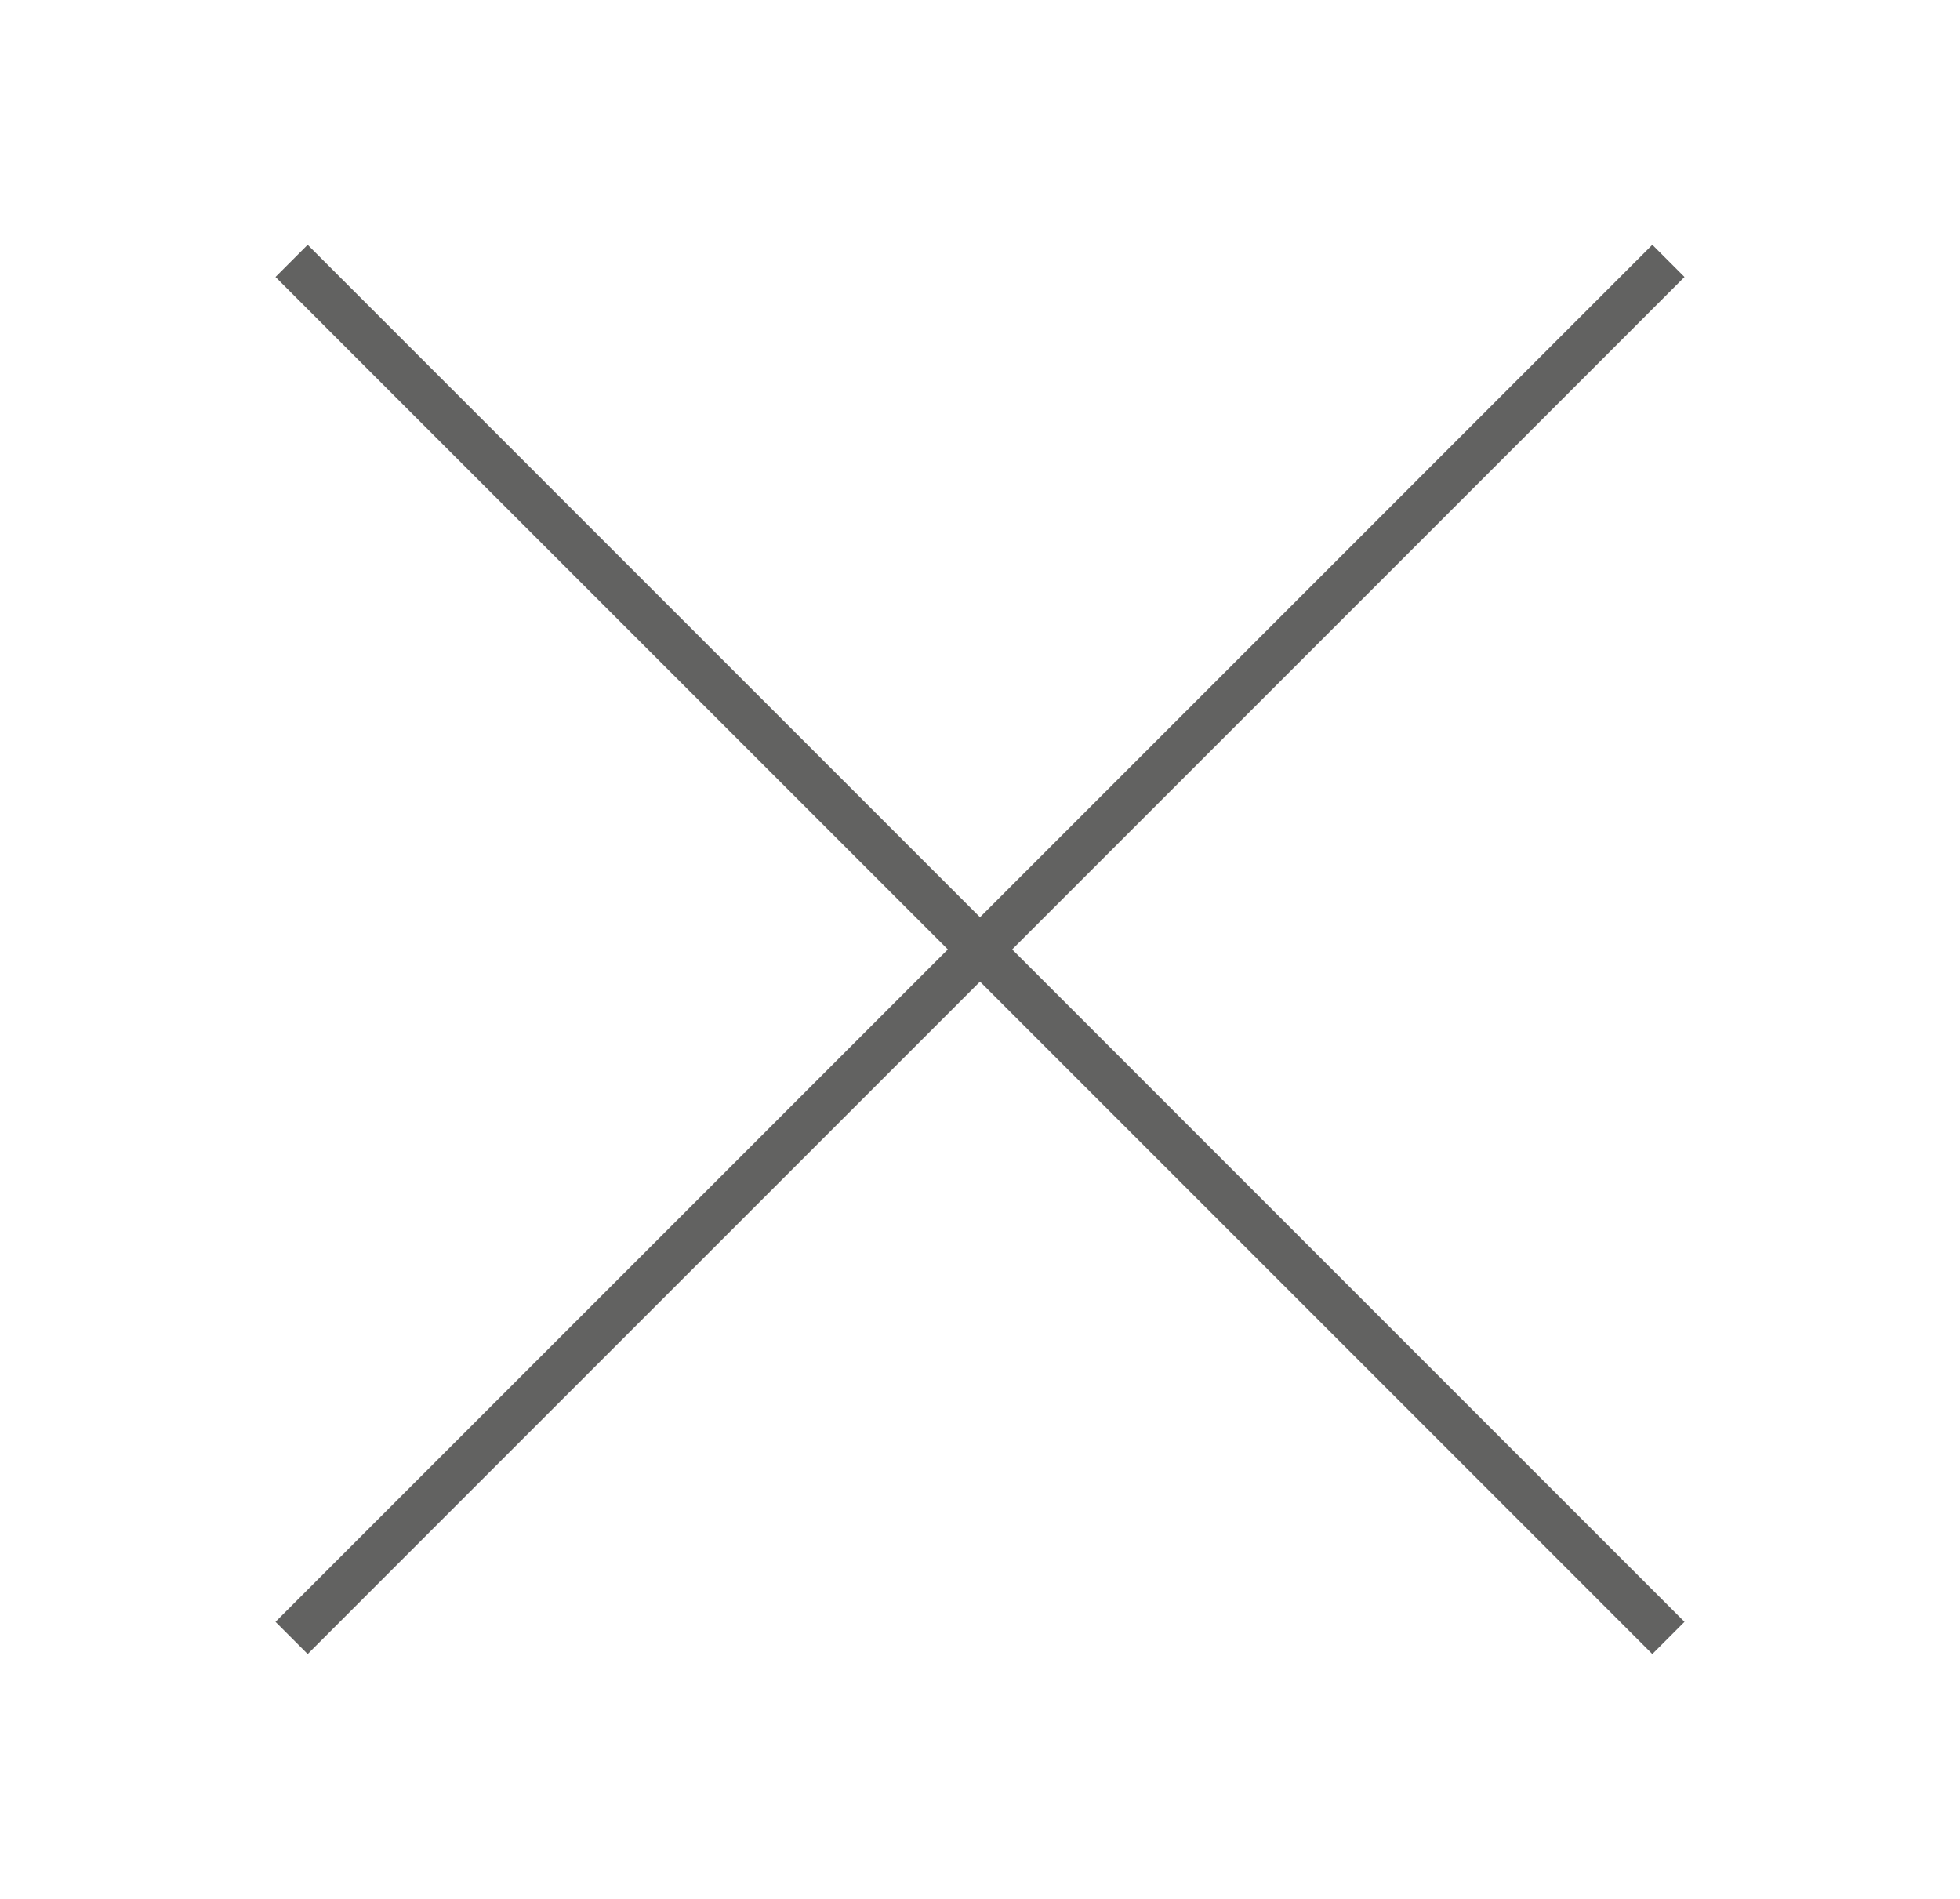 <?xml version="1.0" encoding="utf-8"?>
<!-- Generator: Adobe Illustrator 25.2.1, SVG Export Plug-In . SVG Version: 6.00 Build 0)  -->
<svg version="1.1" id="Capa_1" xmlns="http://www.w3.org/2000/svg" xmlns:xlink="http://www.w3.org/1999/xlink" x="0px" y="0px"
	 viewBox="0 0 172.28 166.89" style="enable-background:new 0 0 172.28 166.89;" xml:space="preserve">
<style type="text/css">
	.st0{fill:none;stroke:#626261;stroke-width:4;stroke-miterlimit:10;}
</style>
<g>
	<line class="st0" x1="25.63" y1="22.93" x2="146.65" y2="143.96"/>
	<line class="st0" x1="146.65" y1="22.93" x2="25.63" y2="143.96"/>
</g>
</svg>

